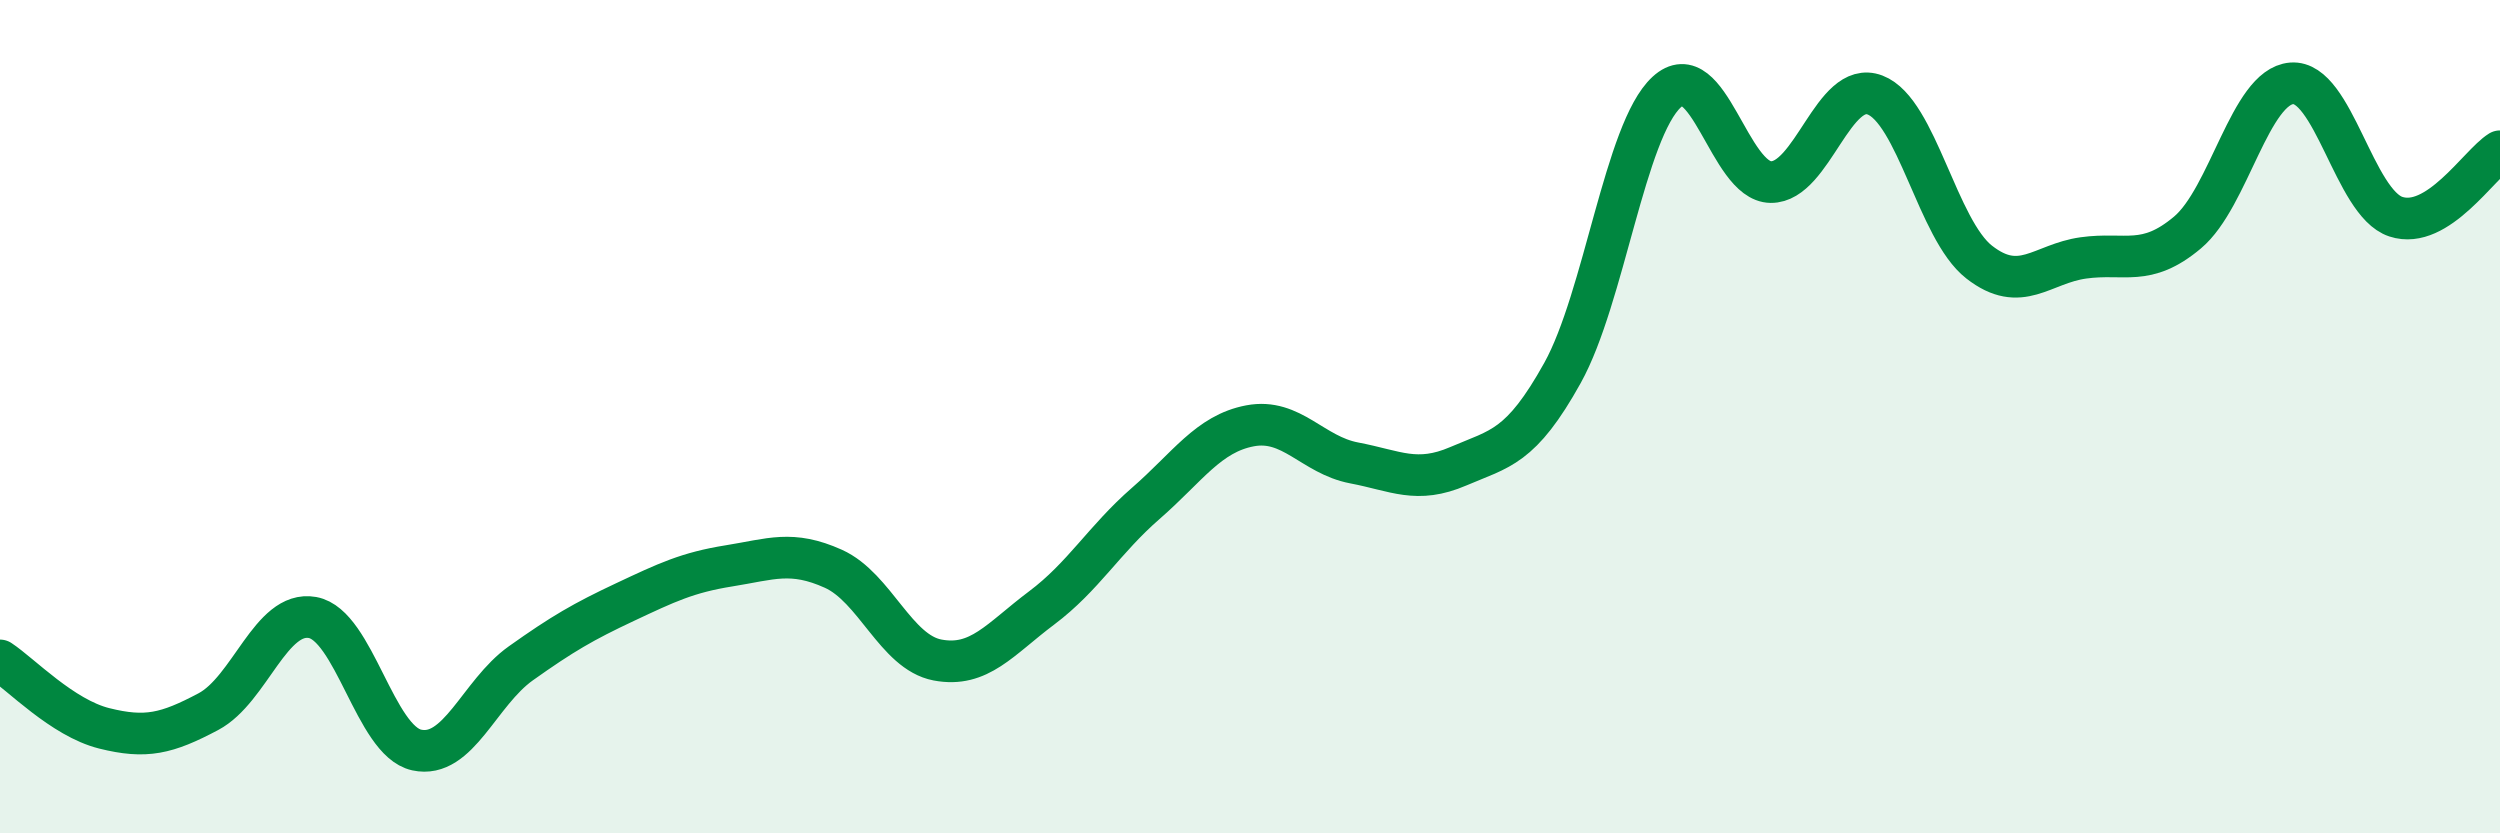 
    <svg width="60" height="20" viewBox="0 0 60 20" xmlns="http://www.w3.org/2000/svg">
      <path
        d="M 0,15.85 C 0.5,16.18 1.5,17.23 2.5,17.48 C 3.5,17.73 4,17.61 5,17.08 C 6,16.55 6.5,14.64 7.5,14.82 C 8.5,15 9,17.78 10,18 C 11,18.22 11.5,16.63 12.5,15.92 C 13.5,15.21 14,14.92 15,14.45 C 16,13.98 16.5,13.74 17.5,13.58 C 18.5,13.42 19,13.2 20,13.65 C 21,14.1 21.5,15.65 22.5,15.84 C 23.5,16.03 24,15.34 25,14.59 C 26,13.84 26.5,12.95 27.5,12.08 C 28.5,11.21 29,10.41 30,10.22 C 31,10.03 31.5,10.92 32.5,11.11 C 33.5,11.3 34,11.62 35,11.19 C 36,10.76 36.5,10.75 37.5,8.95 C 38.5,7.15 39,3.13 40,2.21 C 41,1.29 41.5,4.36 42.5,4.37 C 43.5,4.38 44,1.9 45,2.28 C 46,2.66 46.5,5.51 47.5,6.29 C 48.5,7.07 49,6.33 50,6.19 C 51,6.05 51.5,6.42 52.5,5.58 C 53.5,4.74 54,2.08 55,2 C 56,1.92 56.5,4.87 57.5,5.2 C 58.5,5.53 59.5,3.94 60,3.63L60 20L0 20Z"
        fill="#008740"
        opacity="0.1"
        stroke-linecap="round"
        stroke-linejoin="round"
      />
      <path
        d="M 0,15.85 C 0.5,16.18 1.5,17.23 2.5,17.48 C 3.5,17.73 4,17.61 5,17.08 C 6,16.55 6.5,14.64 7.5,14.82 C 8.5,15 9,17.78 10,18 C 11,18.22 11.5,16.63 12.5,15.92 C 13.5,15.21 14,14.92 15,14.45 C 16,13.98 16.5,13.74 17.5,13.58 C 18.5,13.42 19,13.2 20,13.65 C 21,14.1 21.5,15.65 22.5,15.84 C 23.5,16.03 24,15.34 25,14.59 C 26,13.84 26.5,12.95 27.5,12.08 C 28.5,11.21 29,10.41 30,10.22 C 31,10.03 31.5,10.92 32.5,11.11 C 33.5,11.3 34,11.62 35,11.19 C 36,10.76 36.5,10.75 37.5,8.95 C 38.5,7.15 39,3.13 40,2.21 C 41,1.29 41.5,4.36 42.5,4.37 C 43.5,4.38 44,1.9 45,2.28 C 46,2.66 46.5,5.51 47.5,6.29 C 48.5,7.07 49,6.33 50,6.19 C 51,6.05 51.5,6.42 52.5,5.58 C 53.5,4.74 54,2.08 55,2 C 56,1.92 56.5,4.87 57.5,5.2 C 58.5,5.53 59.5,3.94 60,3.63"
        stroke="#008740"
        stroke-width="1"
        fill="none"
        stroke-linecap="round"
        stroke-linejoin="round"
      />
    </svg>
  